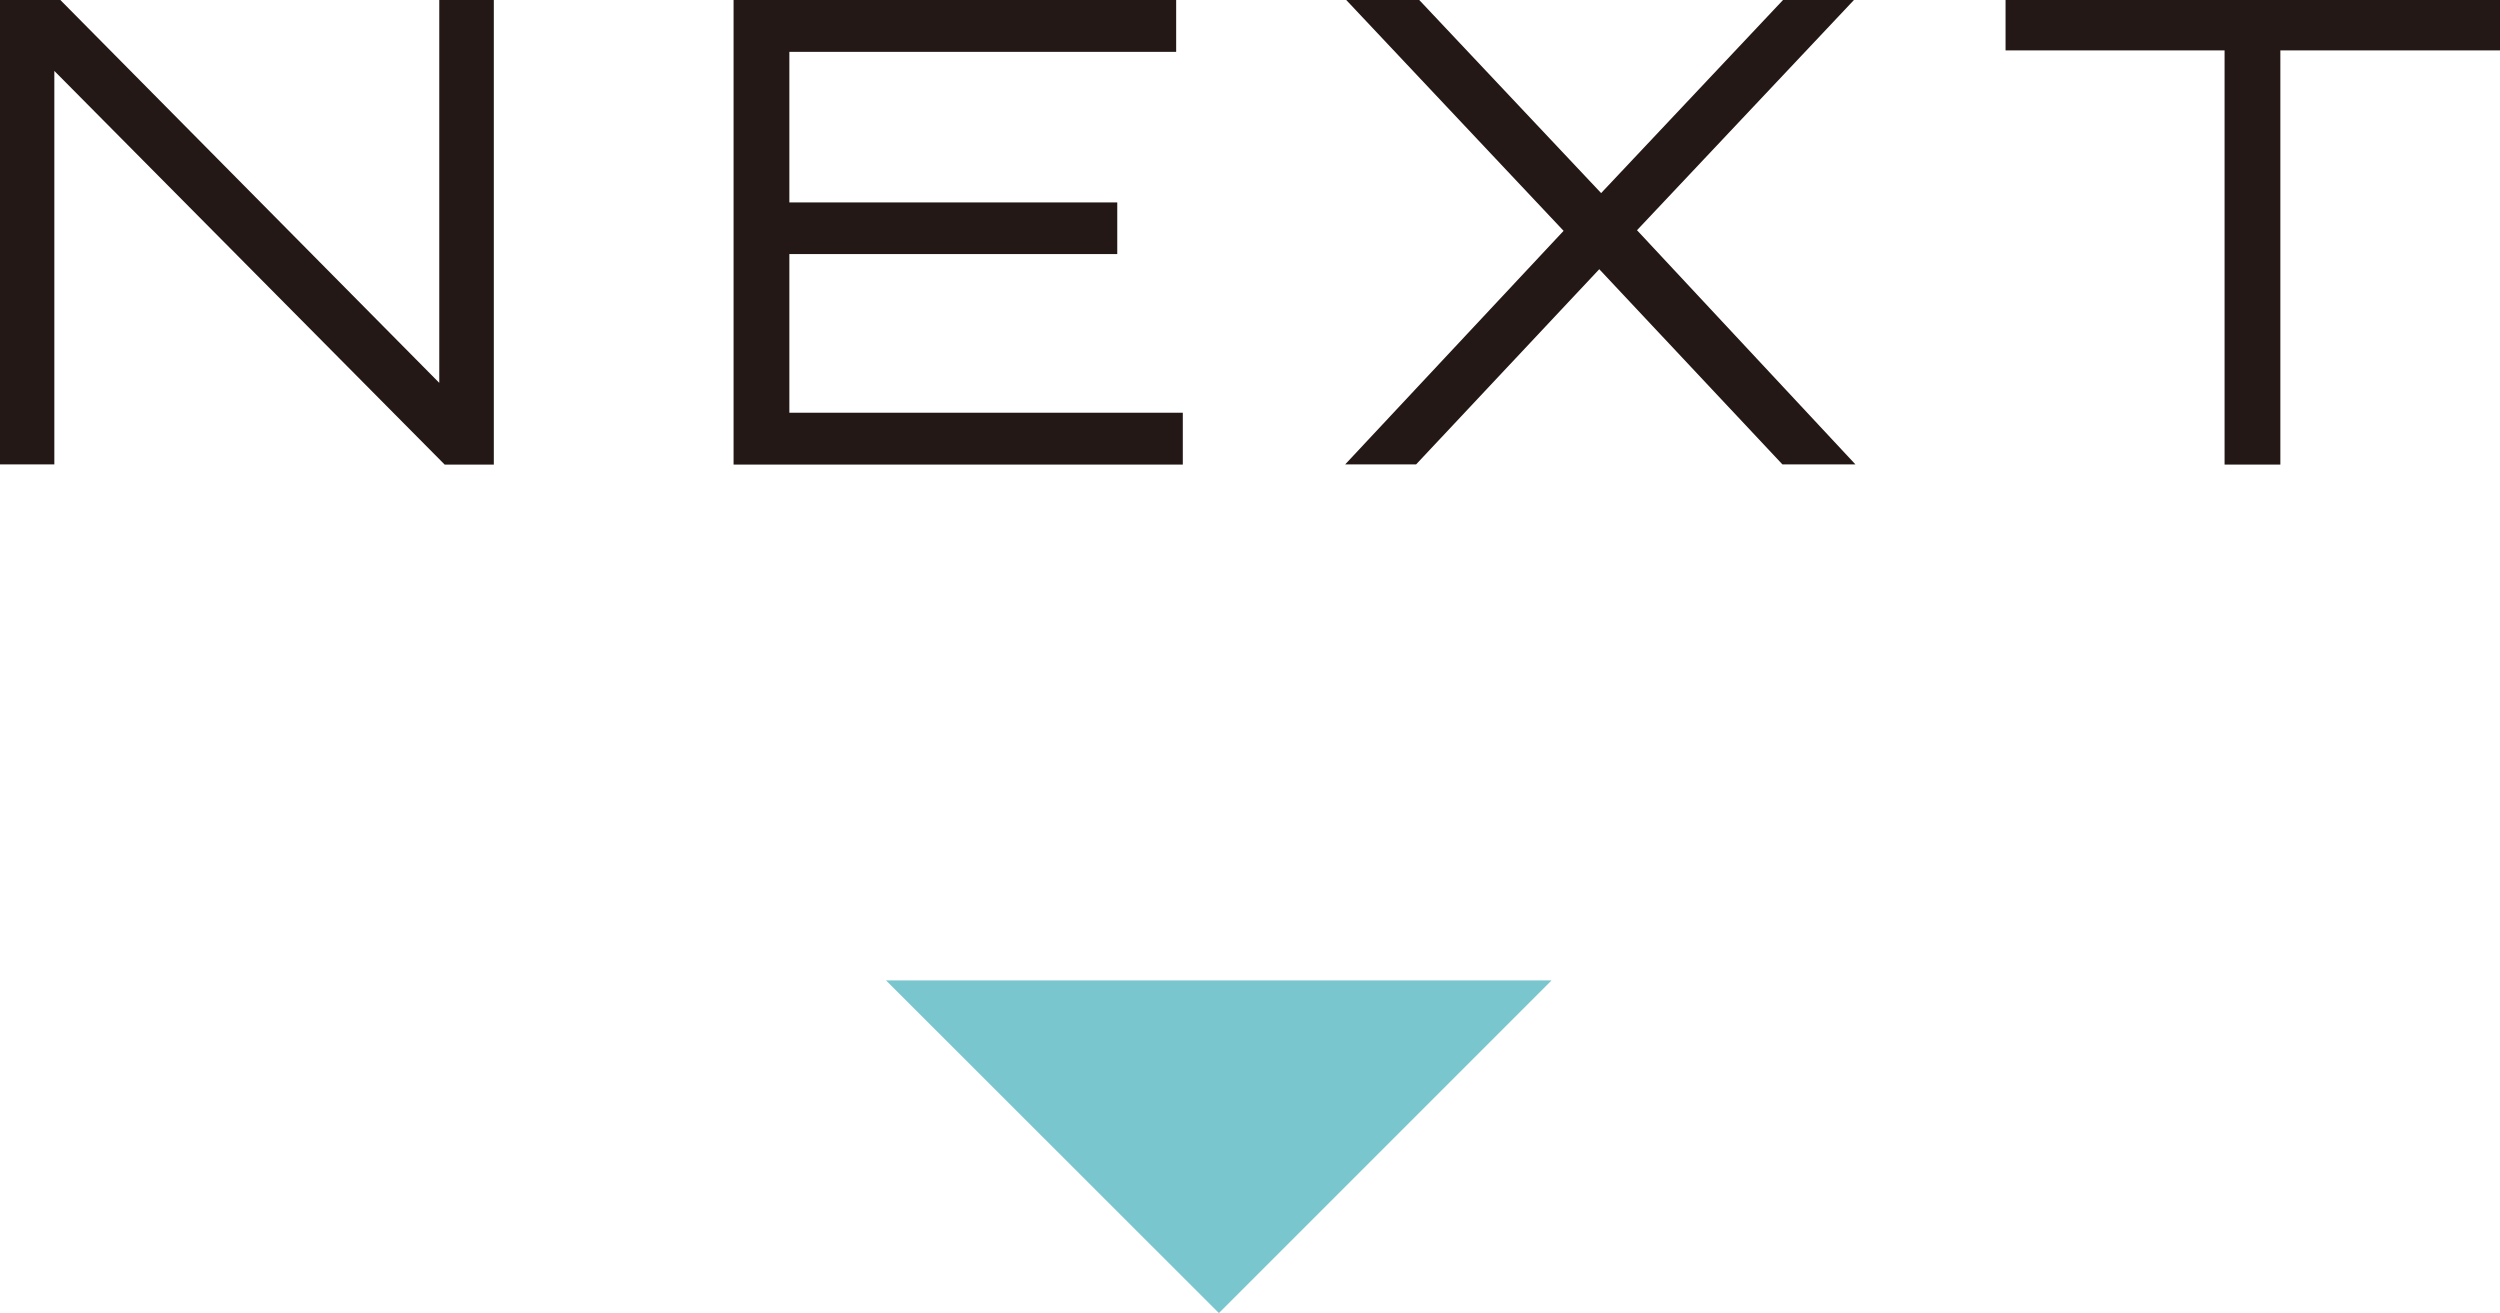 <?xml version="1.0" encoding="UTF-8"?><svg id="_レイヤー_2" xmlns="http://www.w3.org/2000/svg" viewBox="0 0 120.54 63.31"><defs><style>.cls-1{fill:#79c6ce;}.cls-2{fill:#231815;}</style></defs><g id="design"><path class="cls-2" d="M23.81,0v22.4h-2.37L2.62,3.42v18.97H0V0h2.91l18.27,18.46V0h2.62Z"/><path class="cls-2" d="M57.03,19.9v2.5h-21.66V0h21.34v2.5h-18.65v7.26h15.81v2.49h-15.81v7.65h18.97Z"/><path class="cls-2" d="M78.93,11.1l10.53,11.29h-3.52l-8.83-9.41-8.83,9.41h-3.42l10.53-11.26L64.91,0h3.52l8.77,9.31L85.97,0h3.42l-10.46,11.1Z"/><path class="cls-2" d="M120.54,2.43h-10.59v19.97h-2.69V2.43h-10.56V0h23.84v2.43Z"/><polygon class="cls-1" points="74.81 47.27 58.77 63.31 42.72 47.27 74.81 47.27"/></g></svg>